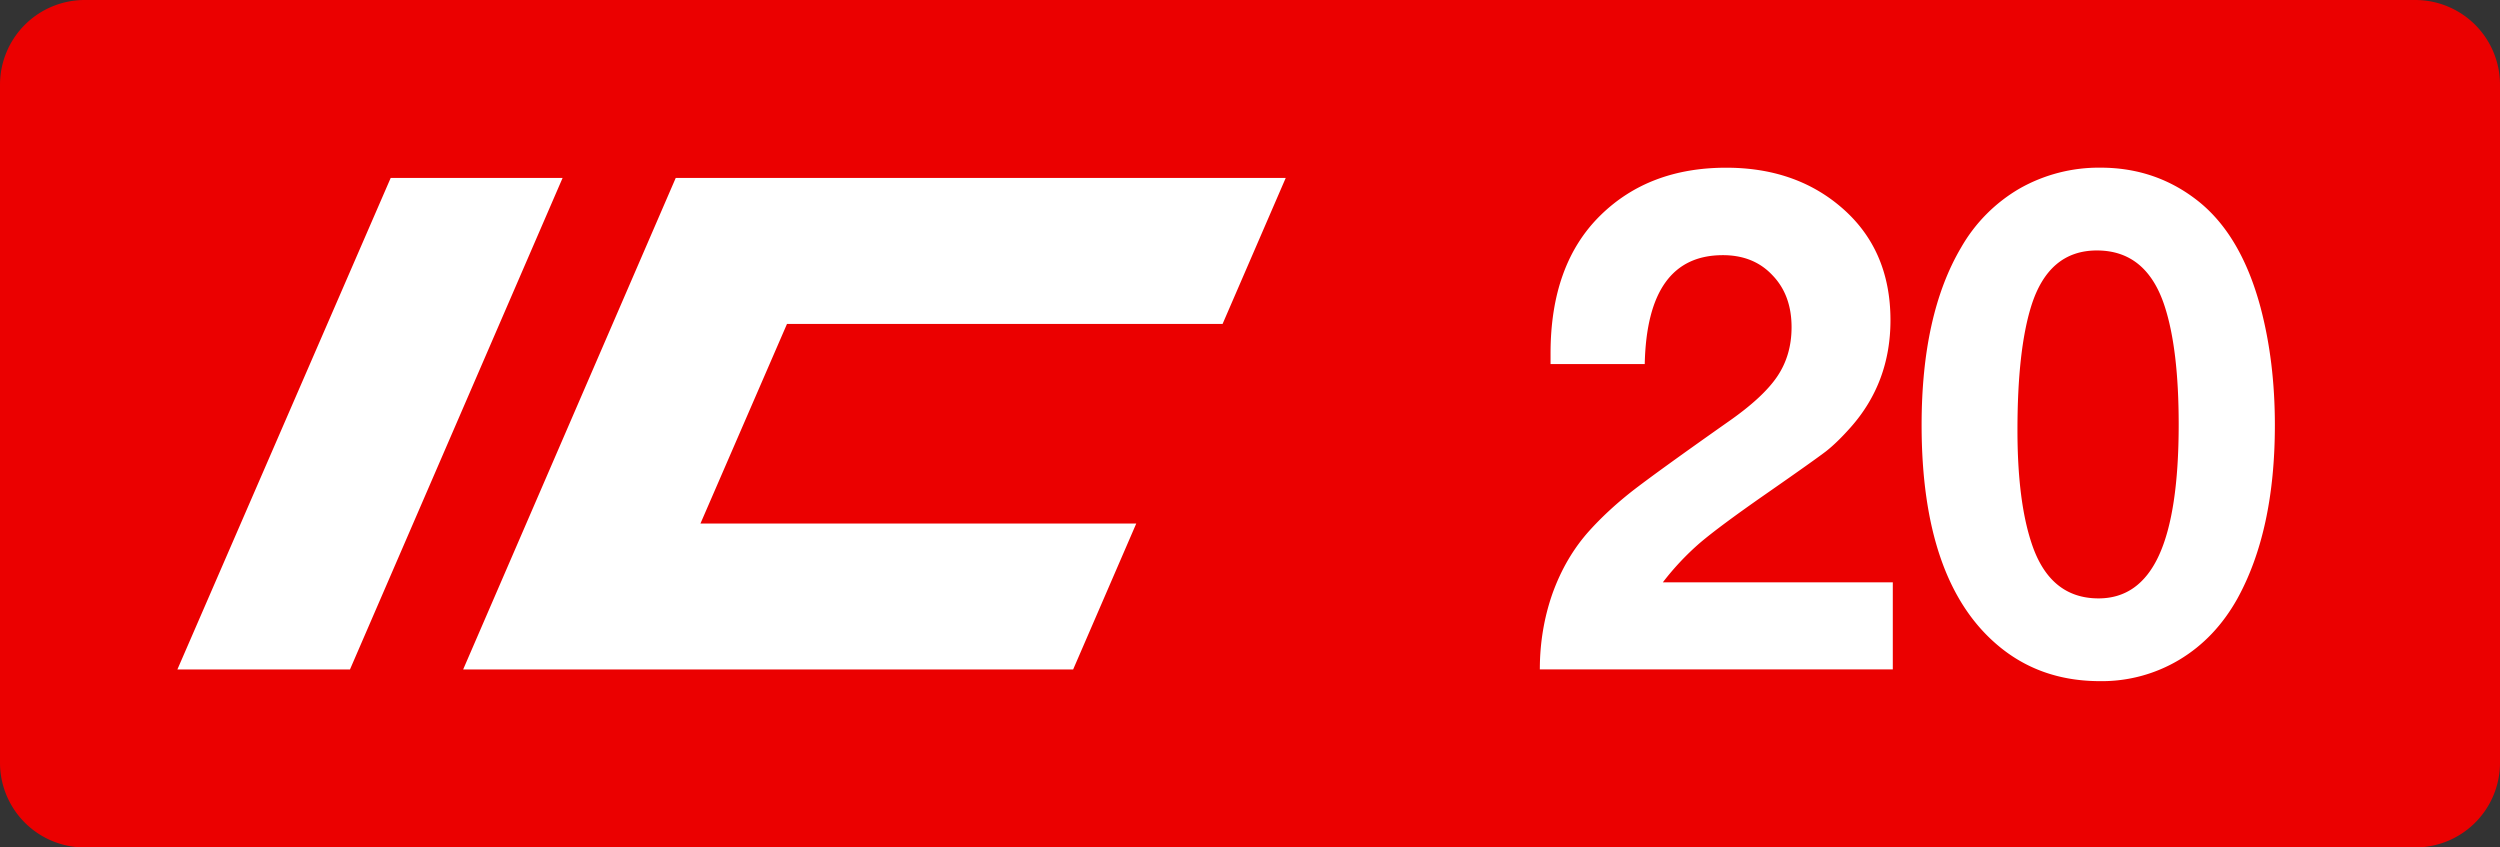 <svg class="color-immutable" width="59" height="20" viewBox="0 0 59 20" fill="none" xmlns="http://www.w3.org/2000/svg"><rect x="0" y="0" width="59" height="20" fill="#333333" stroke="none"/><g clip-path="url(#a)"><path fill-rule="evenodd" clip-rule="evenodd" d="M2 0a2 2 0 0 0-2 2v16a2 2 0 0 0 2 2h55a2 2 0 0 0 2-2V2a2 2 0 0 0-2-2H2Z" fill="#EB0000"/><path d="M9.22 4.2h4.057L8.259 15.8H4.186L9.22 4.2ZM15.948 4.2h14.395l-1.49 3.445h-10.28l-2.042 4.71h10.285l-1.49 3.445H10.93l5.017-11.6ZM44.67 13.742v2.056h-8.33c0-.627.1-1.226.3-1.795.206-.57.494-1.06.863-1.471.285-.317.617-.625.997-.926.385-.3 1.147-.851 2.286-1.653.553-.385.941-.744 1.162-1.076.222-.332.333-.717.333-1.155 0-.506-.15-.915-.451-1.226-.295-.316-.686-.474-1.17-.474-1.193 0-1.807.857-1.844 2.57h-2.223V8.34c0-1.402.393-2.489 1.179-3.259.764-.749 1.753-1.123 2.966-1.123 1.076 0 1.975.306 2.697.918.786.664 1.18 1.558 1.18 2.681 0 .981-.315 1.825-.942 2.531-.206.232-.398.42-.578.562-.179.137-.65.472-1.416 1.005-.727.506-1.25.893-1.566 1.162a6.342 6.342 0 0 0-.87.926h5.426ZM49.574 3.957c.88 0 1.656.269 2.325.807.665.538 1.147 1.366 1.448 2.484.227.854.34 1.782.34 2.784 0 1.661-.295 3.027-.886 4.098-.348.622-.804 1.102-1.368 1.44a3.556 3.556 0 0 1-1.875.505c-.944 0-1.75-.284-2.42-.854-1.192-1.012-1.788-2.742-1.788-5.189 0-1.74.31-3.138.933-4.192a3.77 3.77 0 0 1 1.384-1.393 3.788 3.788 0 0 1 1.907-.49Zm-.087 1.954c-.76 0-1.276.438-1.55 1.313-.217.696-.325 1.672-.325 2.927 0 1.107.11 1.996.332 2.665.285.87.812 1.306 1.582 1.306.638 0 1.113-.338 1.424-1.013.311-.675.467-1.706.467-3.093 0-1.181-.11-2.112-.332-2.792-.285-.875-.818-1.313-1.598-1.313Z" fill="#fff"/></g><defs><clipPath id="a"><path fill="#fff" d="M0 0h59v20H0z"/></clipPath></defs></svg>